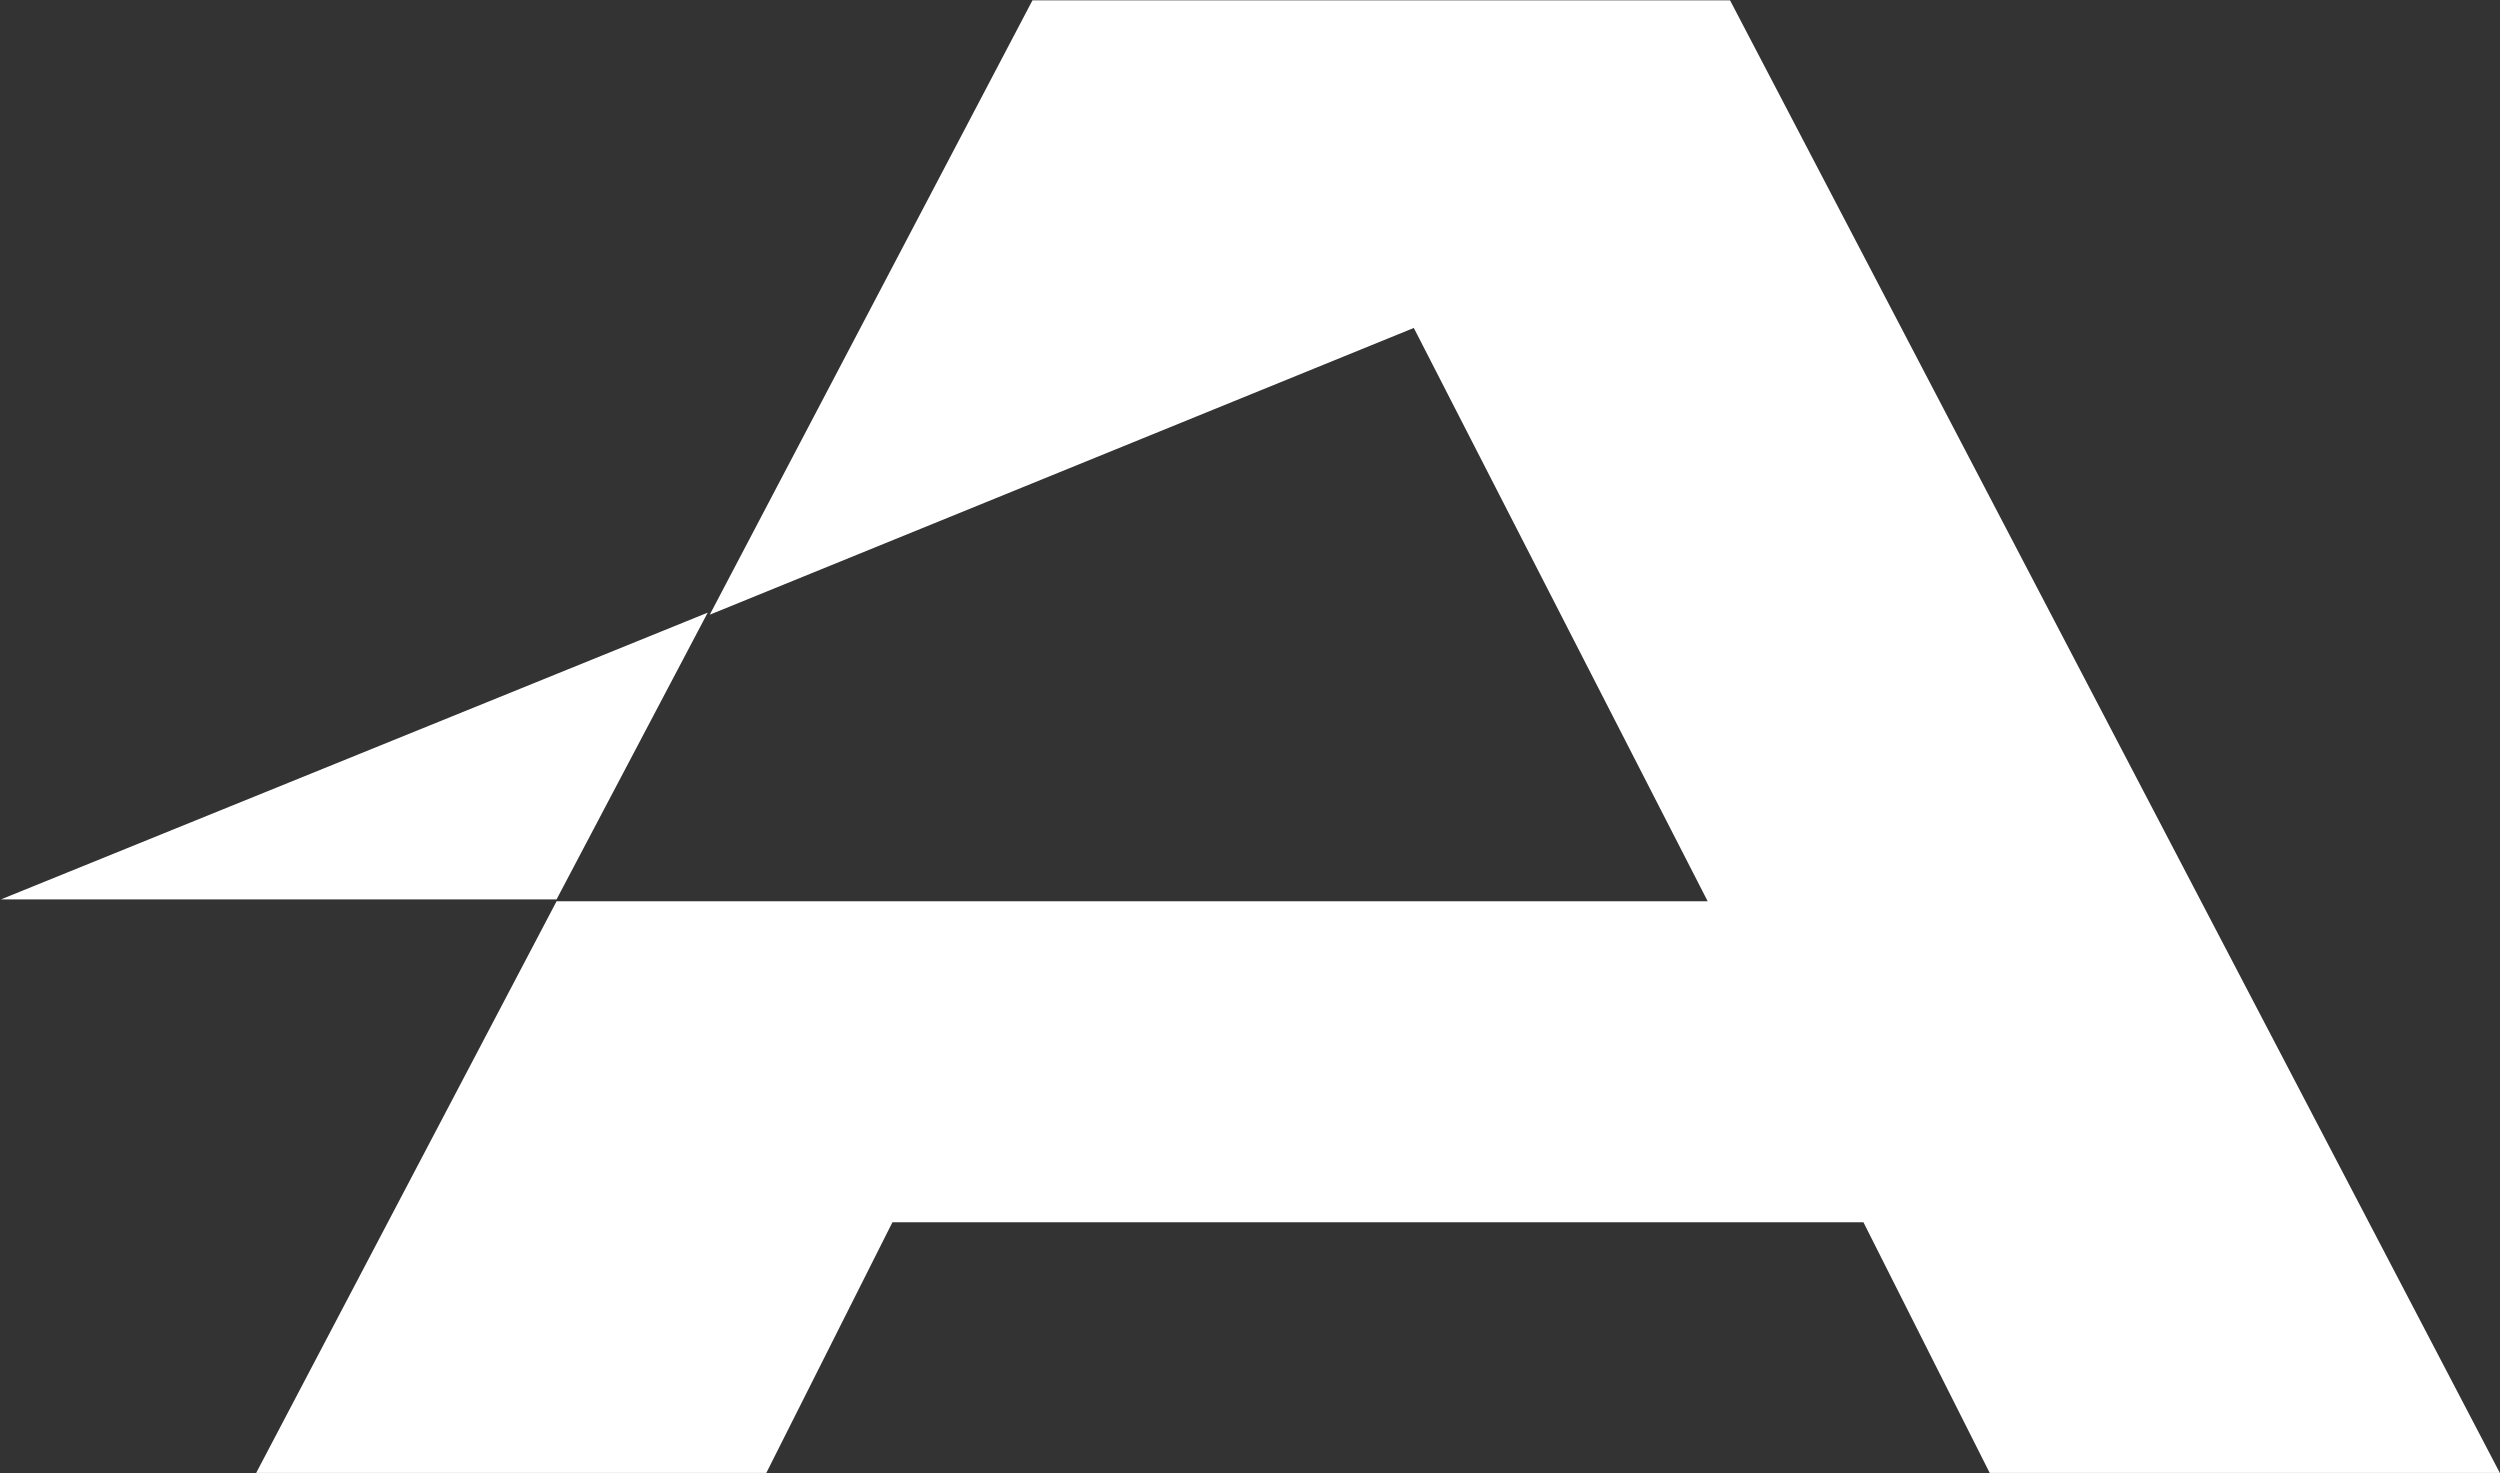 <svg version="1.2" xmlns="http://www.w3.org/2000/svg" viewBox="0 0 1578 930" width="1578" height="930">
	<rect x="0" y="0" width="1578" height="930" fill="#333333" stroke="none"/>
	<title>ABRJ</title>
	<style>
		.s0 { fill: #ffffff } 
	</style>
	<path id="Path 6" fill-rule="evenodd" class="s0" d="m1176.2 771.5h-612.9l-79.6 158.2h-322l189.6-360.8h726.6l-185.5-361.9-444.4 181 203.7-387.8h440.3l485.9 929.5h-322zm-729.5-384.8l-95.4 181h-350.7z"/>
</svg>